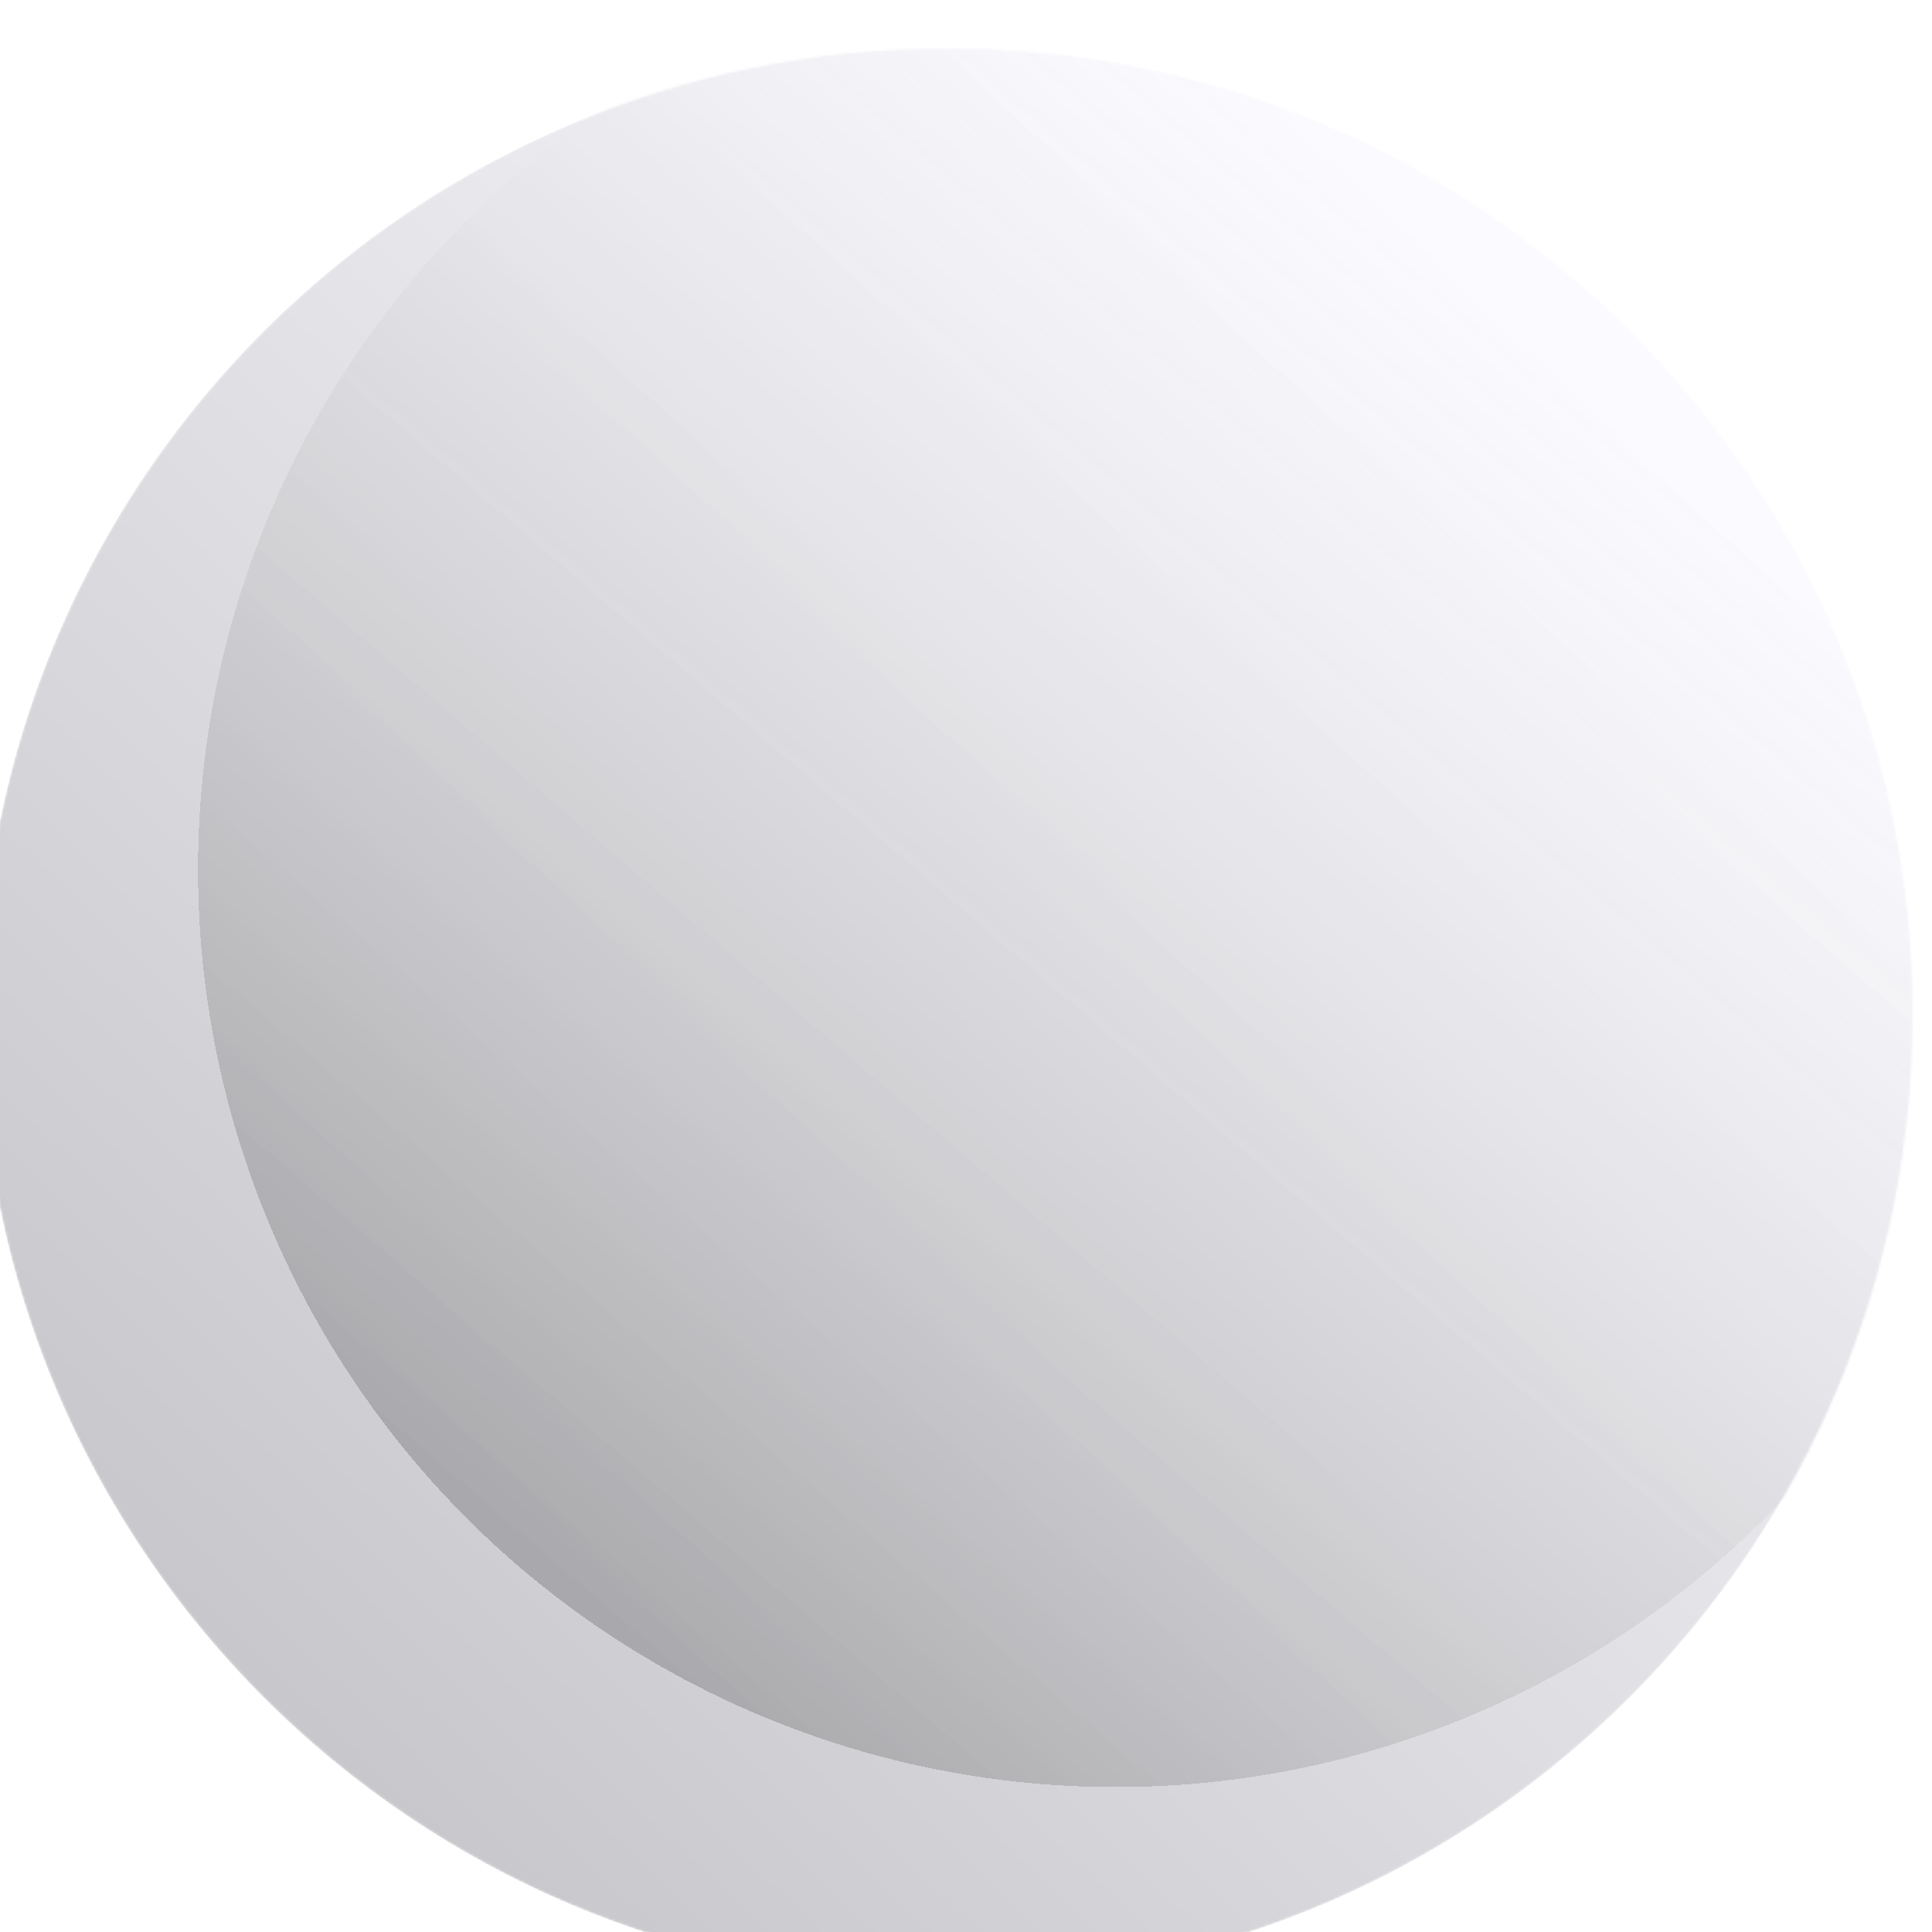 <svg width="800" height="800" viewBox="0 0 800 800" fill="none" xmlns="http://www.w3.org/2000/svg">
<g clip-path="url(#clip0_286_2446)">
<g filter="url(#filter0_i_286_2446)">
<mask id="mask0_286_2446" style="mask-type:luminance" maskUnits="userSpaceOnUse" x="0" y="0" width="800" height="800">
<path d="M800 400C800 179.086 620.914 0 400 0C179.086 0 0 179.086 0 400C0 620.914 179.086 800 400 800C620.914 800 800 620.914 800 400Z" fill="white"/>
</mask>
<g mask="url(#mask0_286_2446)">
<path d="M800 400C800 179.086 620.914 0 400 0C179.086 0 0 179.086 0 400C0 620.914 179.086 800 400 800C620.914 800 800 620.914 800 400Z" fill="#FAFAFF"/>
<path d="M800 400C800 179.086 620.914 0 400 0C179.086 0 0 179.086 0 400C0 620.914 179.086 800 400 800C620.914 800 800 620.914 800 400Z" fill="url(#paint0_linear_286_2446)" fill-opacity="0.2"/>
<g filter="url(#filter1_d_286_2446)">
<circle cx="480" cy="300" r="380" fill="#FAFAFF" fill-opacity="0.8" shape-rendering="crispEdges"/>
<circle cx="480" cy="300" r="380" fill="url(#paint1_linear_286_2446)" fill-opacity="0.3" shape-rendering="crispEdges"/>
</g>
</g>
</g>
</g>
<defs>
<filter id="filter0_i_286_2446" x="-8" y="0" width="808" height="816" filterUnits="userSpaceOnUse" color-interpolation-filters="sRGB">
<feFlood flood-opacity="0" result="BackgroundImageFix"/>
<feBlend mode="normal" in="SourceGraphic" in2="BackgroundImageFix" result="shape"/>
<feColorMatrix in="SourceAlpha" type="matrix" values="0 0 0 0 0 0 0 0 0 0 0 0 0 0 0 0 0 0 127 0" result="hardAlpha"/>
<feOffset dx="-8" dy="20"/>
<feGaussianBlur stdDeviation="8"/>
<feComposite in2="hardAlpha" operator="arithmetic" k2="-1" k3="1"/>
<feColorMatrix type="matrix" values="0 0 0 0 0 0 0 0 0 0 0 0 0 0 0 0 0 0 0.15 0"/>
<feBlend mode="normal" in2="shape" result="effect1_innerShadow_286_2446"/>
</filter>
<filter id="filter1_d_286_2446" x="50" y="-80" width="840" height="840" filterUnits="userSpaceOnUse" color-interpolation-filters="sRGB">
<feFlood flood-opacity="0" result="BackgroundImageFix"/>
<feColorMatrix in="SourceAlpha" type="matrix" values="0 0 0 0 0 0 0 0 0 0 0 0 0 0 0 0 0 0 127 0" result="hardAlpha"/>
<feOffset dx="-10" dy="40"/>
<feGaussianBlur stdDeviation="20"/>
<feComposite in2="hardAlpha" operator="out"/>
<feColorMatrix type="matrix" values="0 0 0 0 0 0 0 0 0 0 0 0 0 0 0 0 0 0 0.25 0"/>
<feBlend mode="normal" in2="BackgroundImageFix" result="effect1_dropShadow_286_2446"/>
<feBlend mode="normal" in="SourceGraphic" in2="effect1_dropShadow_286_2446" result="shape"/>
</filter>
<linearGradient id="paint0_linear_286_2446" x1="669.5" y1="97" x2="114" y2="674.5" gradientUnits="userSpaceOnUse">
<stop stop-opacity="0"/>
<stop offset="1"/>
</linearGradient>
<linearGradient id="paint1_linear_286_2446" x1="680" y1="112" x2="256.5" y2="605" gradientUnits="userSpaceOnUse">
<stop stop-color="#8C8C8C" stop-opacity="0"/>
<stop offset="1"/>
</linearGradient>
<clipPath id="clip0_286_2446">
<rect width="800" height="800" fill="white"/>
</clipPath>
</defs>
</svg>

